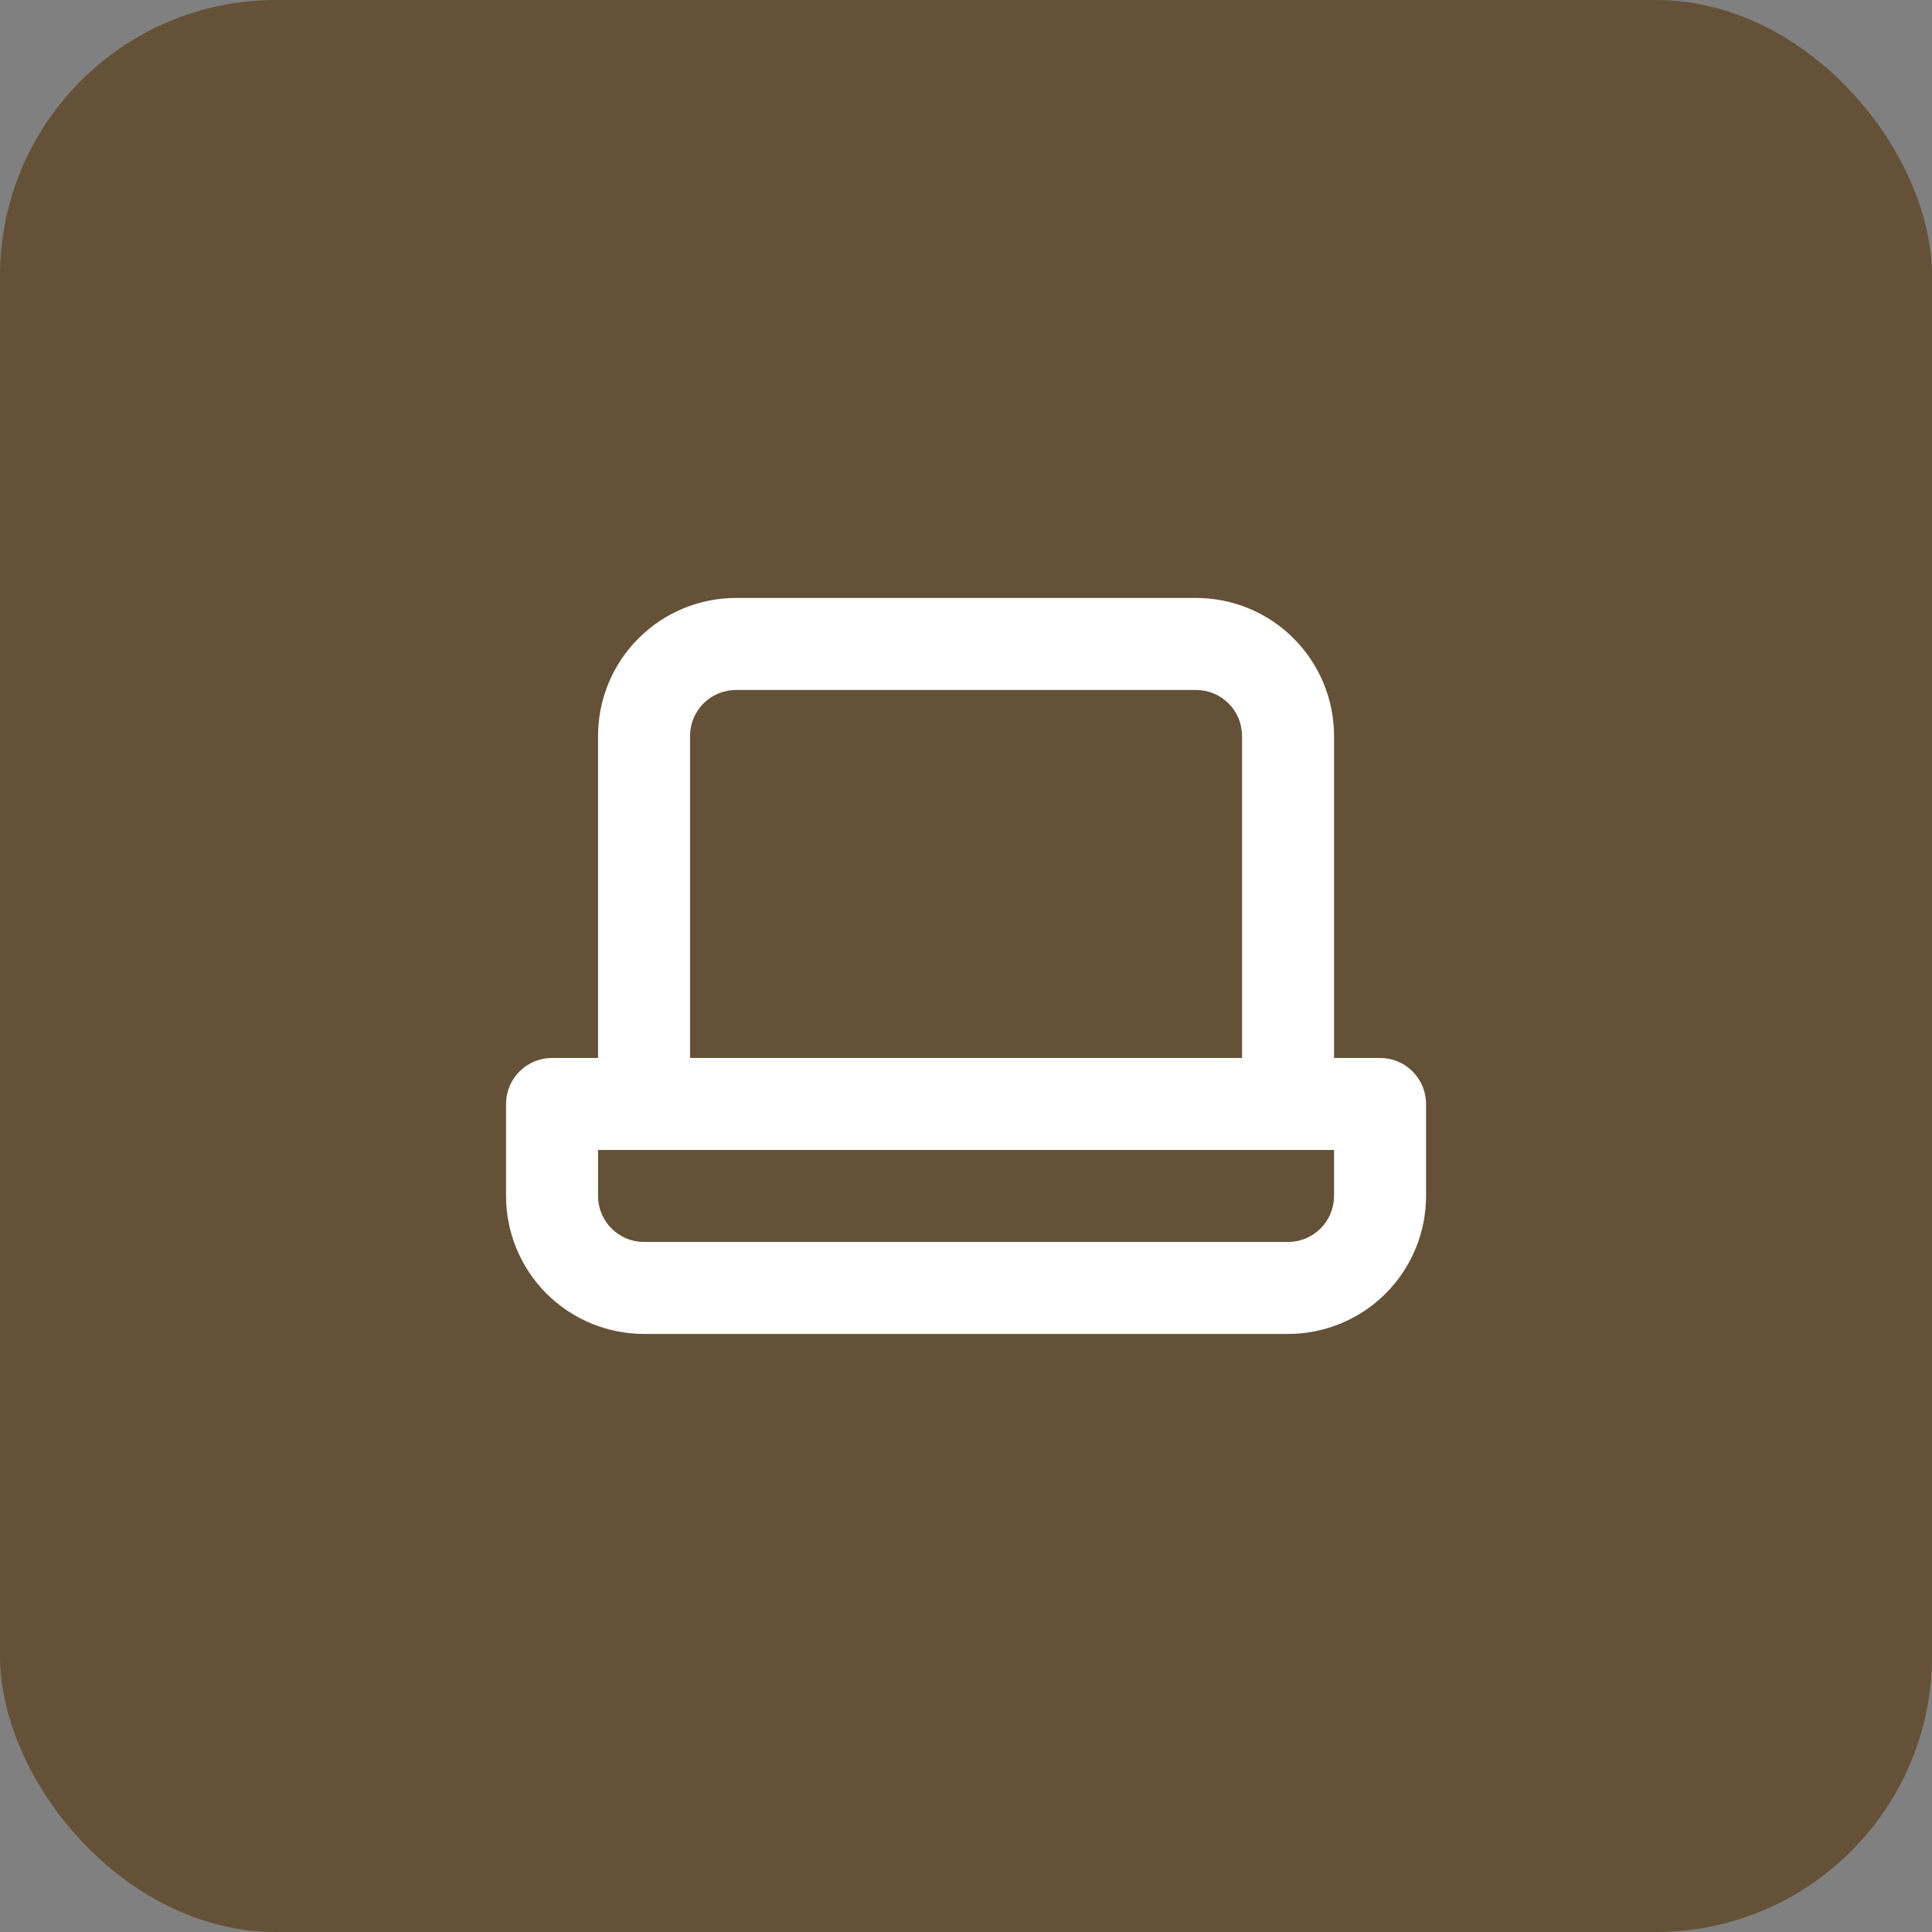 <svg xmlns="http://www.w3.org/2000/svg" width="56" height="56" viewBox="0 0 56 56" fill="none"><rect x="0" y="0" width="56" height="56" fill="#808080" stroke="none"/><rect width="56" height="56" rx="8" fill="#645137"></rect><path d="M40.001 30.665H38.668V21.332C38.668 20.271 38.246 19.254 37.496 18.504C36.746 17.753 35.729 17.332 34.668 17.332H21.335C20.274 17.332 19.256 17.753 18.506 18.504C17.756 19.254 17.335 20.271 17.335 21.332V30.665H16.001C15.648 30.665 15.309 30.806 15.059 31.056C14.808 31.306 14.668 31.645 14.668 31.999V34.665C14.668 35.726 15.089 36.744 15.839 37.494C16.59 38.244 17.607 38.665 18.668 38.665H37.335C38.395 38.665 39.413 38.244 40.163 37.494C40.913 36.744 41.335 35.726 41.335 34.665V31.999C41.335 31.645 41.194 31.306 40.944 31.056C40.694 30.806 40.355 30.665 40.001 30.665ZM20.001 21.332C20.001 20.978 20.142 20.639 20.392 20.389C20.642 20.139 20.981 19.999 21.335 19.999H34.668C35.022 19.999 35.361 20.139 35.611 20.389C35.861 20.639 36.001 20.978 36.001 21.332V30.665H20.001V21.332ZM38.668 34.665C38.668 35.019 38.528 35.358 38.277 35.608C38.027 35.858 37.688 35.999 37.335 35.999H18.668C18.314 35.999 17.975 35.858 17.725 35.608C17.475 35.358 17.335 35.019 17.335 34.665V33.332H38.668V34.665Z" fill="white"></path></svg>